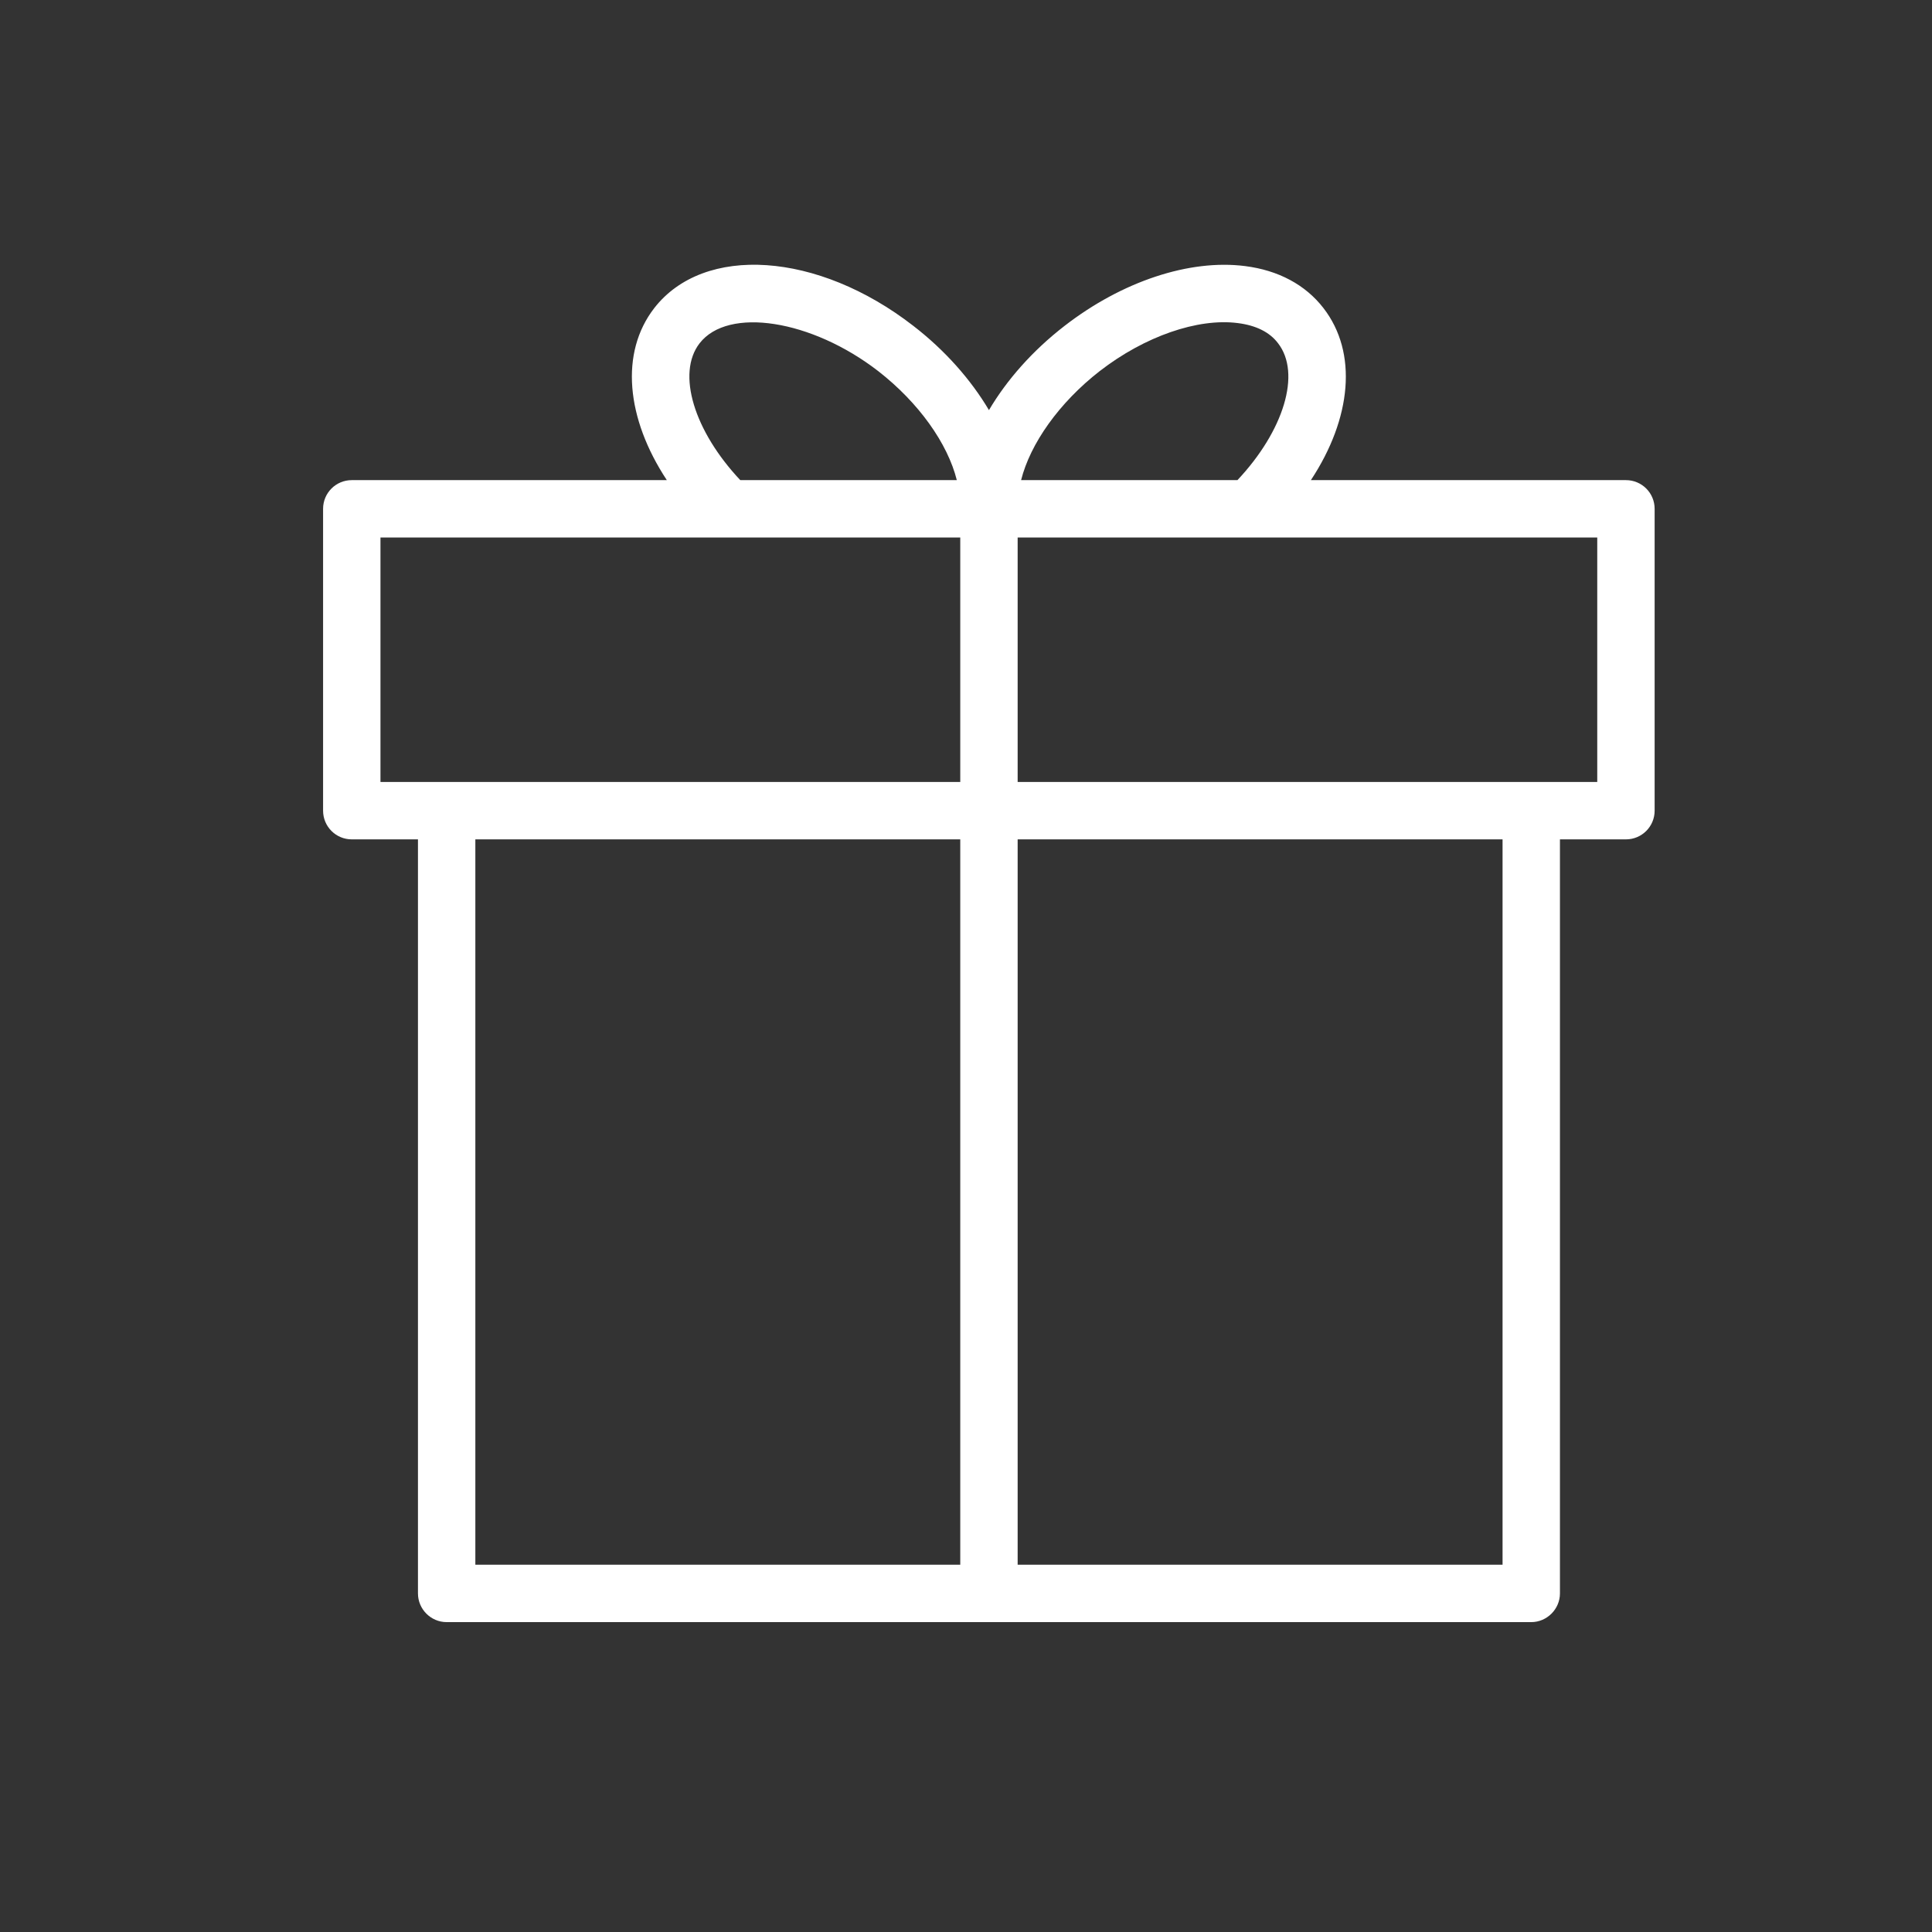 <?xml version="1.0" encoding="UTF-8"?> <svg xmlns="http://www.w3.org/2000/svg" baseProfile="tiny-ps" viewBox="0 0 101 101" width="101" height="101"><rect x="0" y="0" width="101" height="101" fill="#333333" stroke="none"/> <title>5ev_present-svg</title> <style> tspan { white-space:pre } .shp0 { fill: #ffffff } </style> <path id="Layer" fill-rule="evenodd" class="shp0" d="M86.5 26.6L86.5 42.38C86.5 43.21 85.83 43.88 85 43.88L81.55 43.88L81.55 83.3C81.55 84.12 80.87 84.8 80.05 84.8L23.35 84.8C22.52 84.8 21.85 84.12 21.85 83.3L21.85 43.88L18.39 43.88C17.56 43.88 16.89 43.21 16.89 42.38L16.89 26.6C16.89 25.77 17.56 25.1 18.39 25.1L34.86 25.1C32.73 21.87 32.4 18.44 34.2 16.11C36.8 12.76 42.75 13.16 47.74 17.03C49.4 18.31 50.75 19.84 51.7 21.44C52.64 19.85 53.98 18.33 55.66 17.03C58.66 14.71 62.18 13.54 65.09 13.91C66.83 14.13 68.25 14.89 69.19 16.11C70.99 18.44 70.66 21.87 68.53 25.1L85 25.1C85.83 25.1 86.5 25.77 86.5 26.6ZM53.38 25.1L64.69 25.1C67.11 22.53 68.04 19.52 66.81 17.94C66.37 17.36 65.66 17.01 64.71 16.89C62.62 16.62 59.84 17.58 57.49 19.4C55.37 21.05 53.86 23.19 53.38 25.1ZM38.7 25.1L50.02 25.1C49.54 23.18 48.03 21.05 45.91 19.4C42.43 16.71 38.06 16.02 36.57 17.95C35.36 19.52 36.28 22.53 38.7 25.1ZM19.89 40.88L50.2 40.88L50.2 28.1L19.89 28.1L19.89 40.88ZM24.85 81.8L50.2 81.8L50.2 43.88L24.85 43.88L24.85 81.8ZM78.55 81.8L78.55 43.88L53.2 43.88L53.2 81.8L78.55 81.8ZM83.5 40.88L83.5 28.1C83.5 28.1 53.2 28.1 53.2 28.1L53.2 40.88L83.5 40.88Z"></path> </svg> 